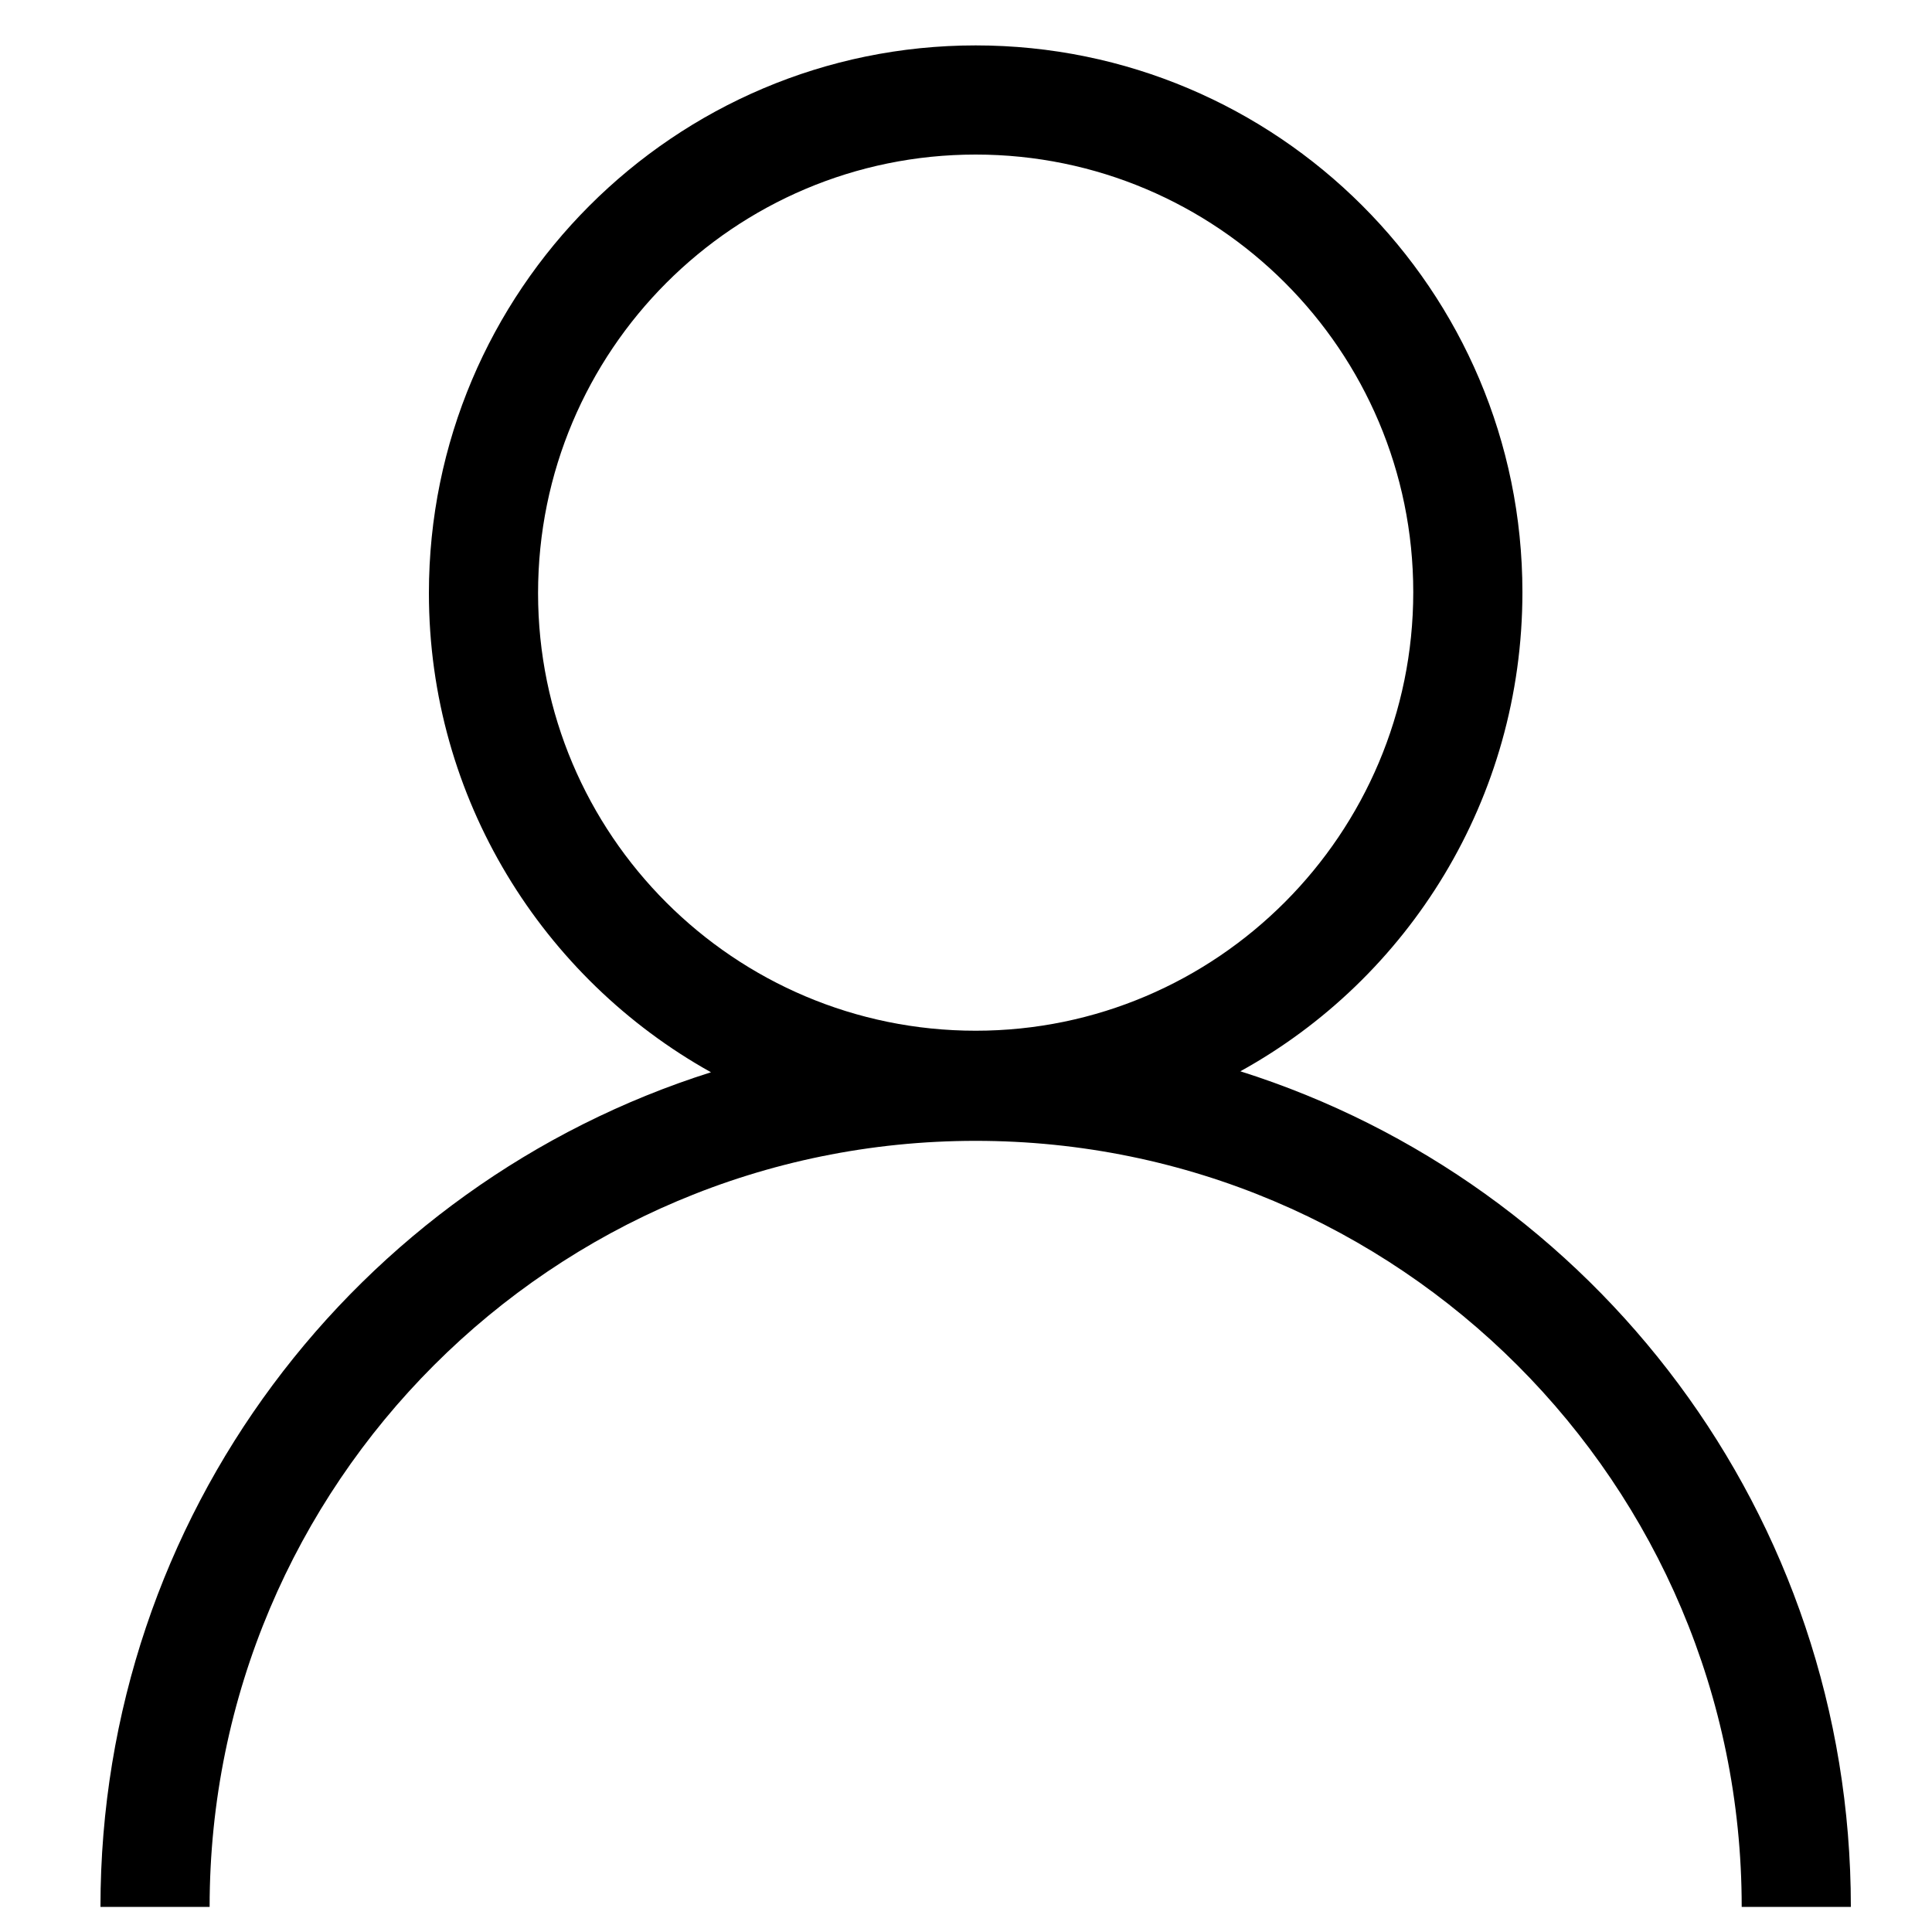 <?xml version="1.0" standalone="no"?><!DOCTYPE svg PUBLIC "-//W3C//DTD SVG 1.1//EN" "http://www.w3.org/Graphics/SVG/1.1/DTD/svg11.dtd"><svg t="1646201366621" class="icon" viewBox="0 0 1024 1024" version="1.1" xmlns="http://www.w3.org/2000/svg" p-id="2051" xmlns:xlink="http://www.w3.org/1999/xlink" width="100" height="100"><defs><style type="text/css"></style></defs><path d="M657.408 567.808c89.088-49.152 149.504-144.384 149.504-253.952 0-160.256-130.048-289.792-289.792-289.792S227.328 154.112 227.328 314.368c0 109.056 60.416 204.288 149.504 253.952-187.904 59.392-323.584 235.008-323.584 442.368h57.856c0-224.256 181.76-406.016 406.016-406.016s406.016 181.76 406.016 406.016h57.856c0-207.872-135.68-383.488-323.584-442.88zM285.184 314.368C285.184 185.856 389.12 81.92 517.12 81.92s231.936 103.936 231.936 231.936-103.936 232.448-231.936 232.448-231.936-103.936-231.936-231.936z" p-id="2052" fill="#000000"></path></svg>